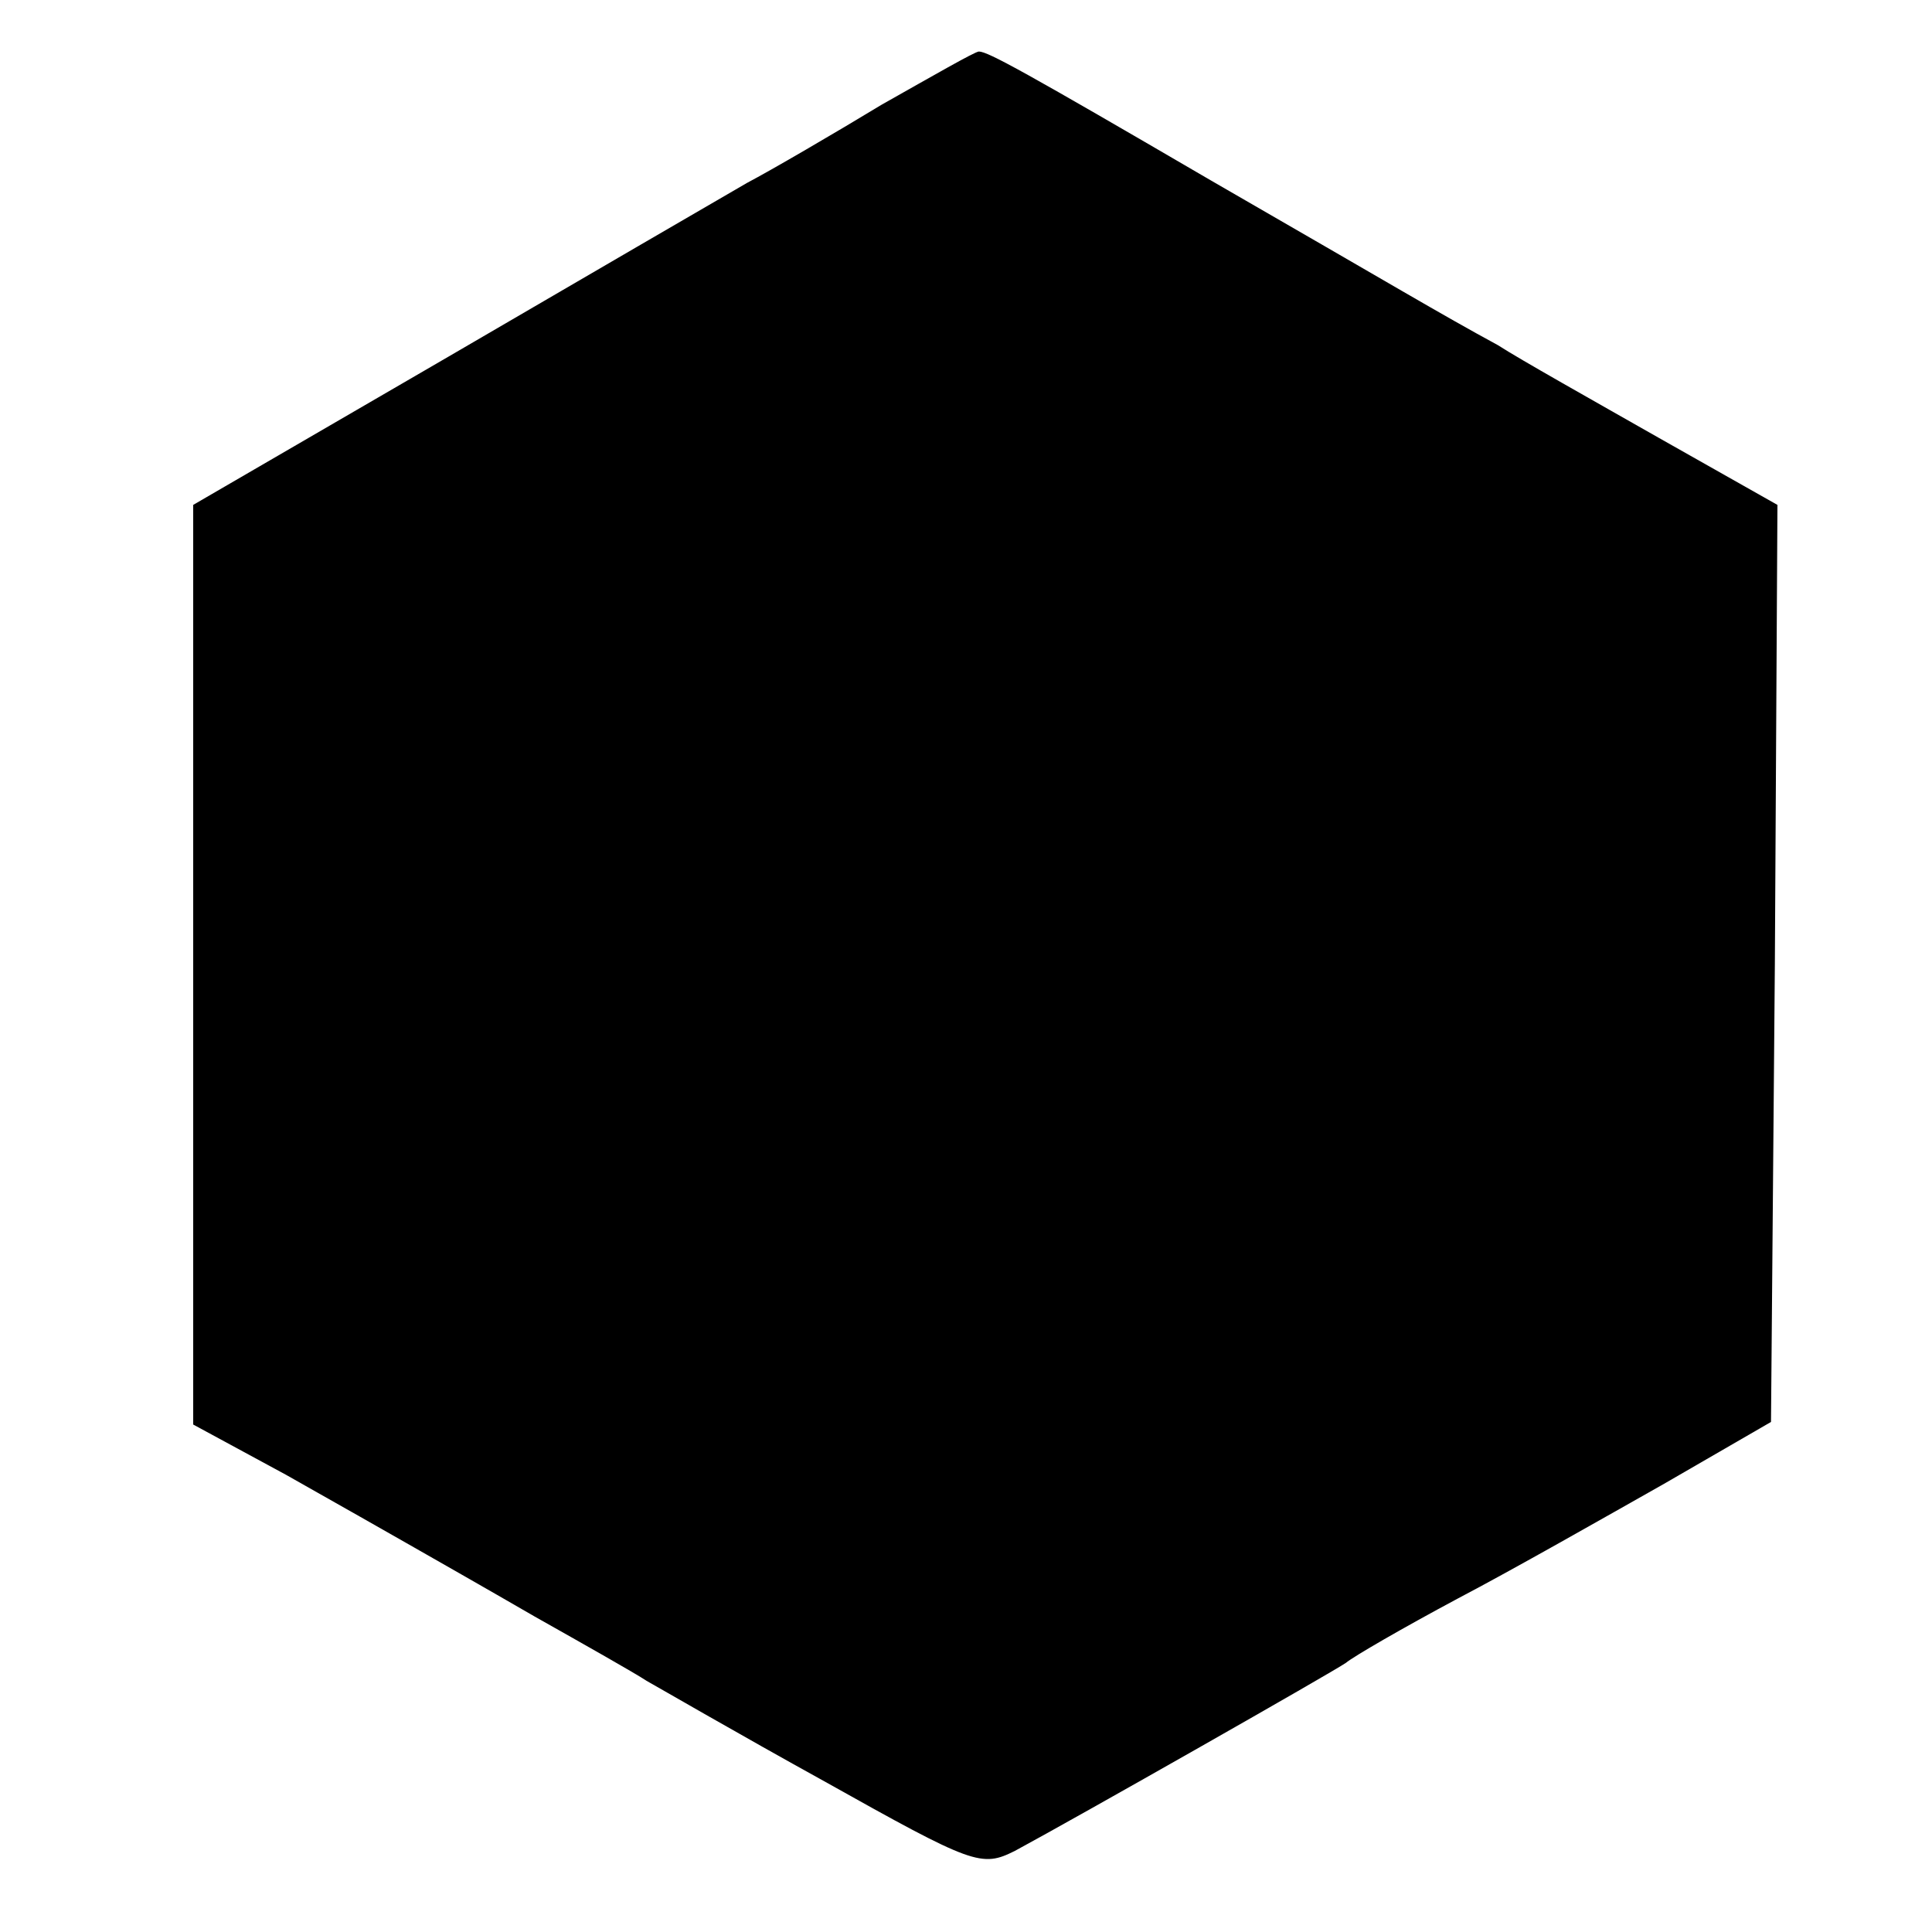 <?xml version="1.0" standalone="no"?>
<!DOCTYPE svg PUBLIC "-//W3C//DTD SVG 20010904//EN"
 "http://www.w3.org/TR/2001/REC-SVG-20010904/DTD/svg10.dtd">
<svg version="1.0" xmlns="http://www.w3.org/2000/svg"
 width="150pt" height="150pt" viewBox="0 0 150 150"
 preserveAspectRatio="xMidYMid meet">
<g transform="translate(0,150) scale(0.1,-0.1)"
fill="#000000" stroke="none">
<path d="M685 1419 c-38 -23 -86 -51 -105 -61 -19 -11 -124 -72 -232 -135
l-198 -115 0 -357 0 -357 72 -39 c39 -22 83 -47 97 -55 14 -8 58 -33 96 -55
39 -22 78 -44 87 -50 9 -5 71 -41 138 -78 116 -65 122 -67 148 -54 50 27 247
139 257 146 6 5 44 27 87 50 42 22 114 63 160 89 l83 48 3 356 2 356 -92 52
c-51 29 -108 61 -125 72 -46 25 -79 45 -223 128 -144 84 -173 100 -180 100 -3
0 -36 -19 -75 -41z"/>
</g>
</svg>
